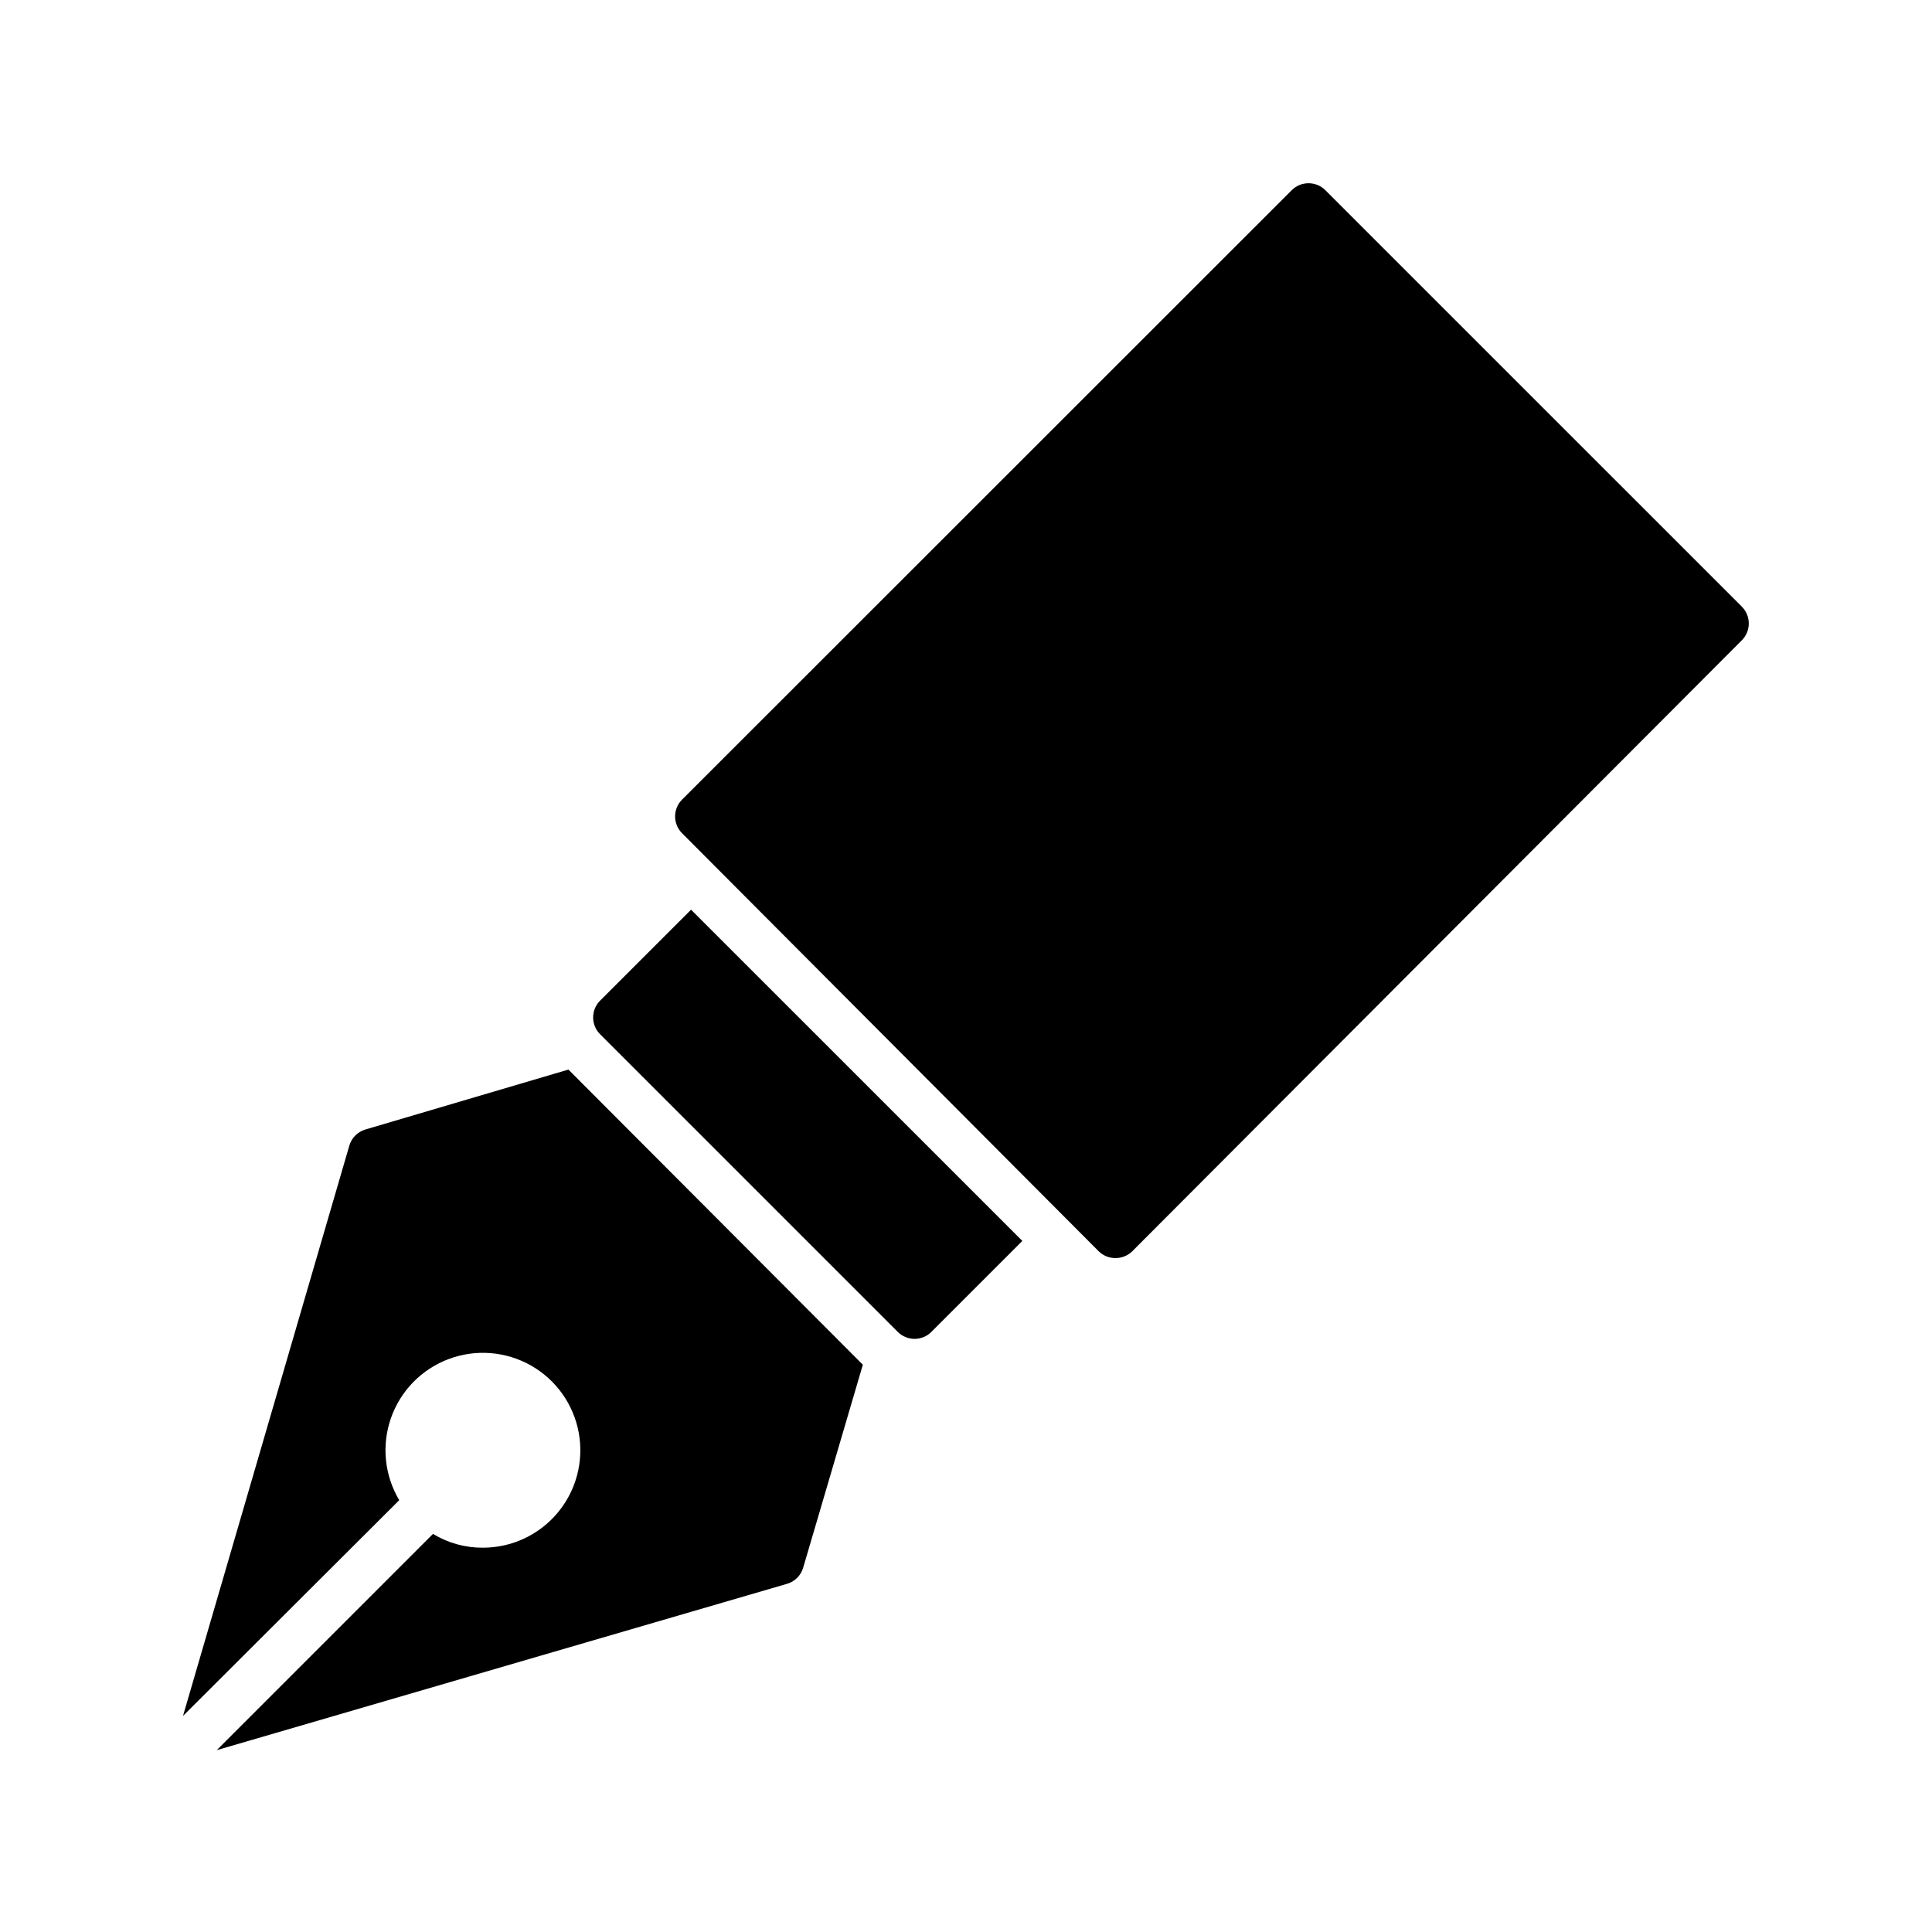 <?xml version="1.0" encoding="UTF-8"?>
<!-- Uploaded to: SVG Repo, www.svgrepo.com, Generator: SVG Repo Mixer Tools -->
<svg fill="#000000" width="800px" height="800px" version="1.1" viewBox="144 144 512 512" xmlns="http://www.w3.org/2000/svg">
 <g>
  <path d="m605.62 304.78-110.4-110.39c-2.457-2.441-6.422-2.441-8.879 0l-161.6 161.53c-2.441 2.457-2.441 6.426 0 8.879l110.4 110.78c1.172 1.164 2.754 1.82 4.406 1.824 1.695 0.027 3.332-0.629 4.535-1.824l161.54-161.91c1.176-1.188 1.836-2.797 1.824-4.469-0.008-1.652-0.664-3.234-1.824-4.41z"/>
  <path d="m240.86 443.32c-2.066 0.605-3.684 2.219-4.285 4.285l-44.082 151.14 57.309-57.184c-3.922-6.574-4.723-14.551-2.188-21.773 2.531-7.223 8.141-12.949 15.305-15.633 7.168-2.684 15.16-2.051 21.812 1.73 6.656 3.781 11.289 10.32 12.652 17.852 1.363 7.531-0.684 15.281-5.594 21.152-4.906 5.875-12.168 9.27-19.82 9.266-4.664 0.031-9.242-1.234-13.227-3.652l-57.309 57.309 151.14-44.082c2.066-0.605 3.68-2.219 4.281-4.285l15.809-53.781-78.027-78.215z"/>
  <path d="m303.02 409.19c-2.441 2.457-2.441 6.426 0 8.883l78.91 78.906c2.453 2.441 6.422 2.441 8.879 0l24.121-24.121-87.789-87.785z"/>
 </g>
</svg>